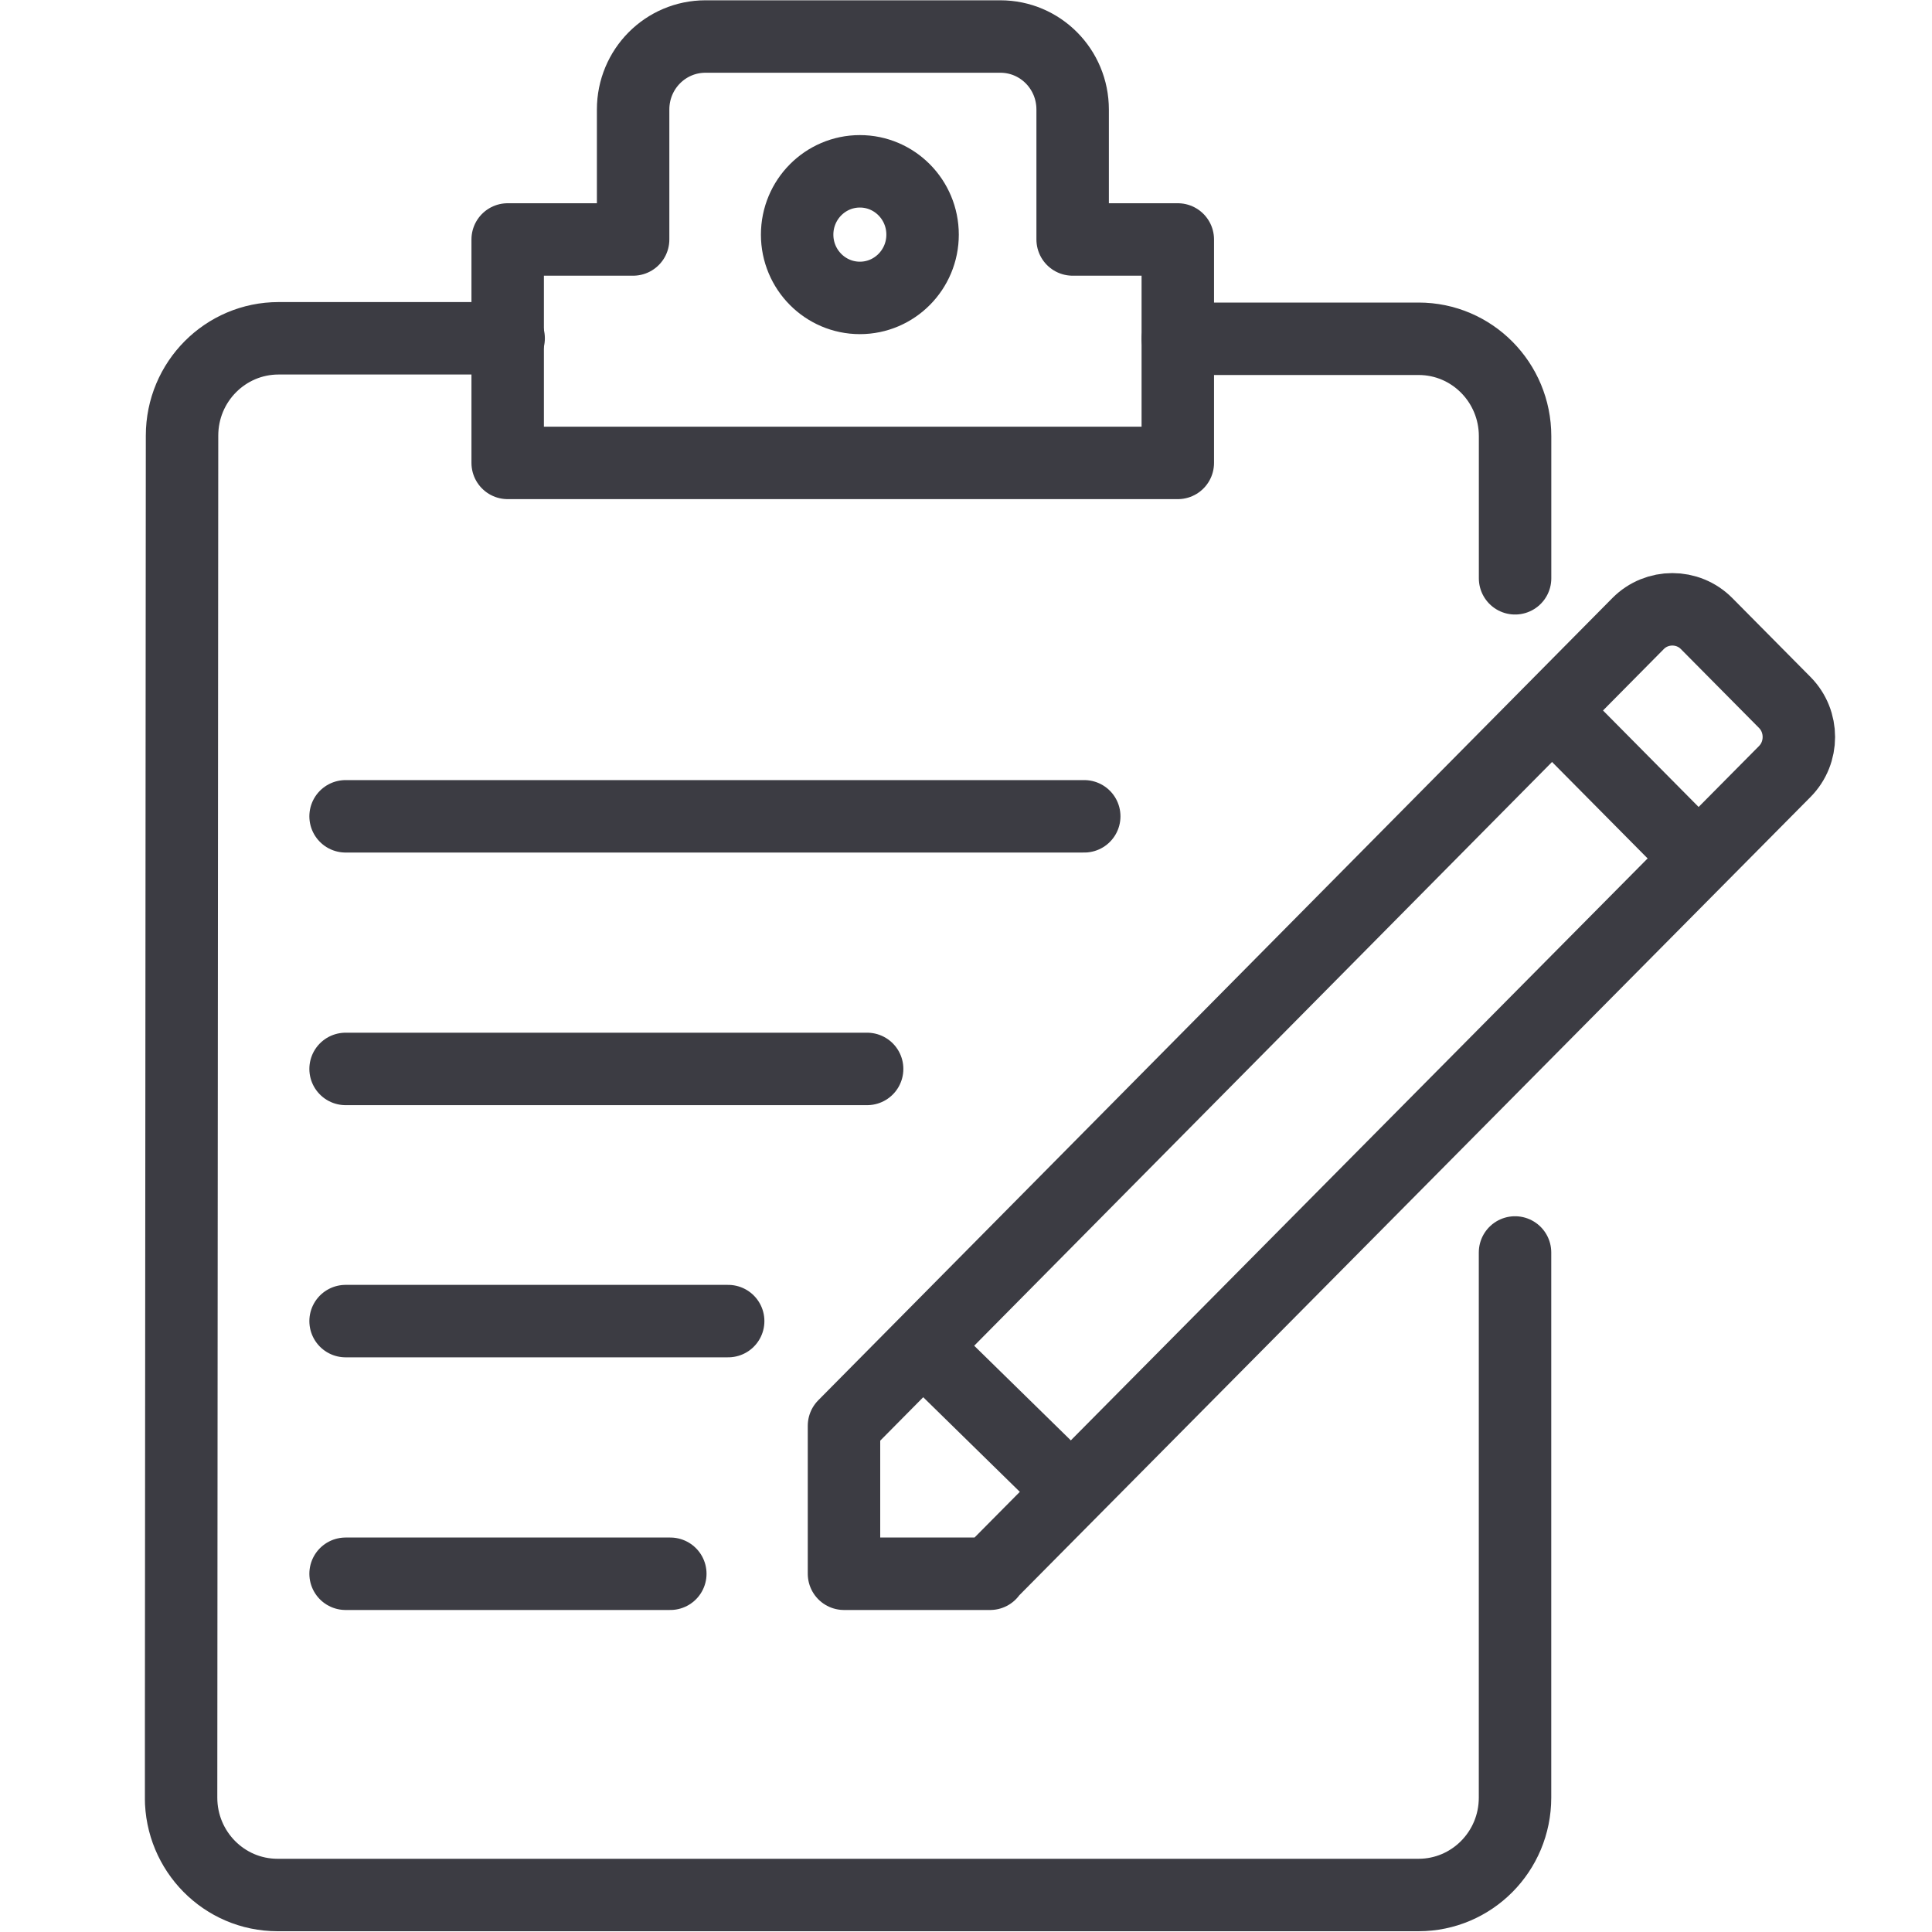 <svg width="40" height="40" viewBox="0 0 40 40" fill="none" xmlns="http://www.w3.org/2000/svg">
<rect width="40" height="40" fill="white"/>
<g clip-path="url(#clip0_243_7771)">
<path d="M31.367 25.931V37.218C31.367 38.337 30.468 39.234 29.37 39.234H5.747C4.638 39.234 3.749 38.327 3.749 37.218L3.769 9.02C3.769 7.901 4.668 7.004 5.767 7.004H10.531" stroke="#3C3C43" stroke-width="1.5" stroke-miterlimit="10" stroke-linecap="round"/>
<path d="M24.386 7.014H29.37C30.479 7.014 31.368 7.921 31.368 9.03V11.973" stroke="#3C3C43" stroke-width="1.5" stroke-miterlimit="10" stroke-linecap="round"/>
<path d="M7.155 16.901H22.448" stroke="#3C3C43" stroke-width="1.5" stroke-linecap="round" stroke-linejoin="round"/>
<path d="M7.155 22.131H17.953" stroke="#3C3C43" stroke-width="1.5" stroke-linecap="round" stroke-linejoin="round"/>
<path d="M7.155 32.583H13.878" stroke="#3C3C43" stroke-width="1.5" stroke-linecap="round" stroke-linejoin="round"/>
<path d="M7.155 27.352H15.076" stroke="#3C3C43" stroke-width="1.5" stroke-linecap="round" stroke-linejoin="round"/>
<path d="M17.803 6.168C18.52 6.168 19.101 5.581 19.101 4.858C19.101 4.134 18.52 3.547 17.803 3.547C17.086 3.547 16.504 4.134 16.504 4.858C16.504 5.581 17.086 6.168 17.803 6.168Z" stroke="#3C3C43" stroke-width="1.5" stroke-miterlimit="10"/>
<path d="M22.208 4.958V2.268C22.208 1.431 21.539 0.756 20.71 0.756H14.607C13.777 0.756 13.108 1.431 13.108 2.268V4.958H10.511V9.584H24.385V4.958H22.208Z" stroke="#3C3C43" stroke-width="1.5" stroke-linecap="round" stroke-linejoin="round"/>
<path d="M20.5 32.583H17.474V29.519L33.915 12.91C34.304 12.517 34.944 12.517 35.333 12.91L36.951 14.543C37.341 14.936 37.341 15.581 36.951 15.974L20.5 32.572V32.583Z" stroke="#3C3C43" stroke-width="1.5" stroke-linecap="round" stroke-linejoin="round"/>
<path d="M19.102 27.866L22.178 30.879" stroke="#3C3C43" stroke-width="1.5" stroke-miterlimit="10"/>
<path d="M32.137 14.714L35.173 17.778" stroke="#3C3C43" stroke-width="1.5" stroke-miterlimit="10"/>
</g>
<defs>
<clipPath id="clip0_243_7771">
<rect width="35" height="40" fill="white" transform="translate(3)"/>
</clipPath>
</defs>
</svg>
